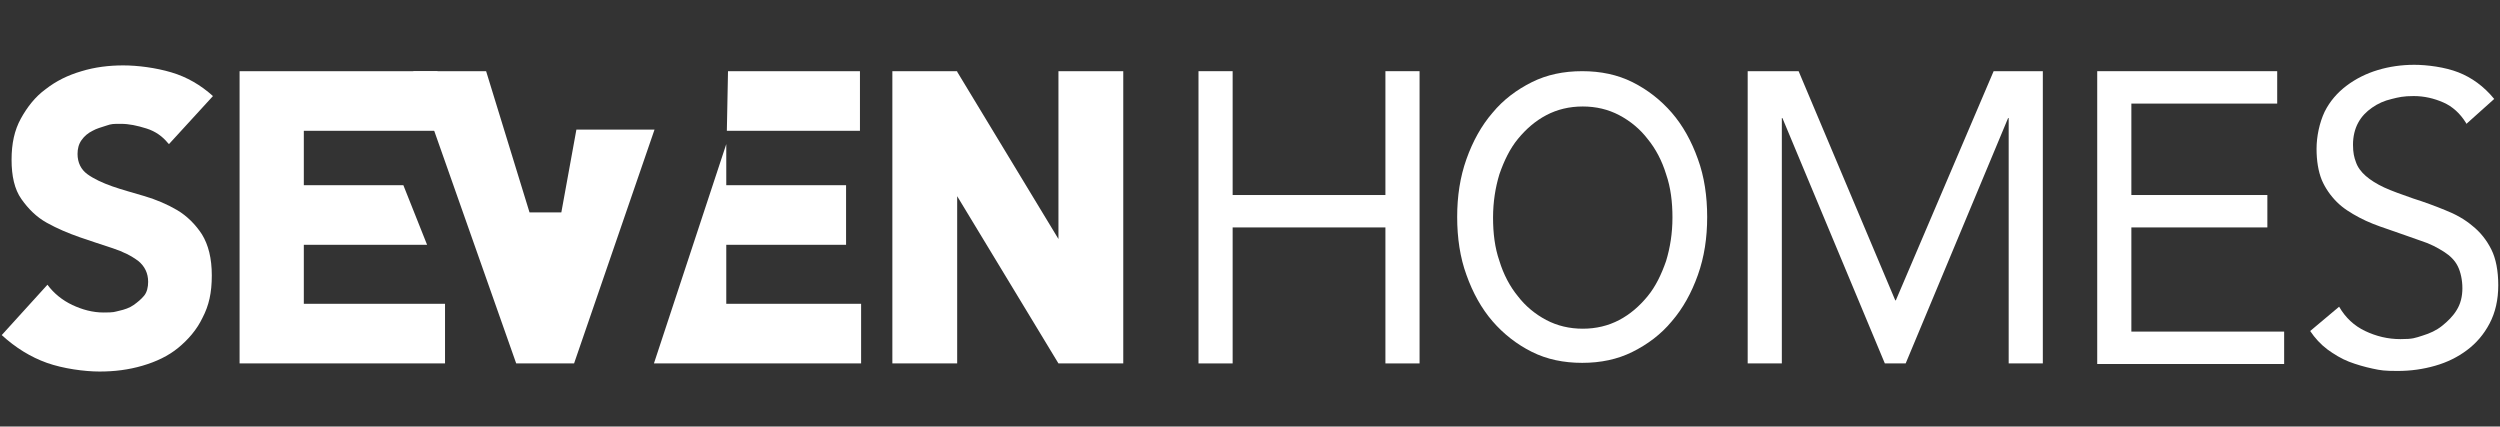 <svg xmlns="http://www.w3.org/2000/svg" id="Layer_1" data-name="Layer 1" viewBox="0 0 432 73.7"><rect x="0" y="0" width="432" height="73.7" fill="#333333" stroke="none"/><defs><style>      .cls-1 {        fill: #fff;        stroke-width: 0px;      }    </style></defs><path class="cls-1" d="M29,24.7c-.9-1.1-2.1-2-3.7-2.5s-3-.8-4.4-.8-1.6,0-2.5.3-1.7.5-2.4.9c-.8.4-1.4.9-1.9,1.6-.5.7-.7,1.5-.7,2.4,0,1.5.6,2.7,1.7,3.5,1.1.8,2.6,1.5,4.3,2.1s3.6,1.1,5.6,1.7c2,.6,3.9,1.4,5.6,2.4,1.7,1,3.2,2.5,4.3,4.2,1.1,1.8,1.7,4.1,1.7,7.1s-.5,5.2-1.6,7.3c-1,2.1-2.5,3.8-4.2,5.2s-3.8,2.4-6.2,3.1c-2.4.7-4.8,1-7.4,1s-6.3-.5-9.1-1.5c-2.8-1-5.4-2.6-7.8-4.8l7.9-8.7c1.1,1.5,2.6,2.7,4.3,3.5,1.7.8,3.5,1.3,5.4,1.3s1.8-.1,2.7-.3c.9-.2,1.8-.5,2.5-1s1.3-1,1.8-1.6.7-1.5.7-2.4c0-1.5-.6-2.7-1.7-3.6-1.2-.9-2.6-1.6-4.4-2.2-1.8-.6-3.7-1.2-5.7-1.9s-3.9-1.5-5.7-2.5c-1.8-1-3.2-2.4-4.4-4.1-1.2-1.7-1.7-4-1.7-6.8s.5-5.1,1.6-7.1c1.1-2,2.5-3.8,4.3-5.1,1.8-1.4,3.8-2.4,6.2-3.1,2.3-.7,4.7-1,7.2-1s5.6.4,8.3,1.2c2.7.8,5.1,2.2,7.2,4.1l-7.6,8.3h0Z"></path><polygon class="cls-1" points="52.5 42.3 73.8 42.3 69.7 32 52.5 32 52.5 22.6 75.6 22.6 75.6 12.3 41.4 12.3 41.4 62.8 76.9 62.8 76.9 52.5 52.5 52.5 52.5 42.3"></polygon><polygon class="cls-1" points="182.9 12.3 182.9 41.3 165.4 12.4 165.4 12.3 165.3 12.3 165.3 12.3 165.3 12.3 154.2 12.3 154.2 62.8 165.4 62.8 165.4 33.9 182.9 62.8 182.9 62.8 182.9 62.8 194.1 62.8 194.1 12.3 182.9 12.3"></polygon><g><path class="cls-1" d="M207.1,12.3h5.9v21.4h26.4V12.3h5.9v50.5h-5.9v-23.5h-26.4v23.5h-5.9V12.3Z"></path><path class="cls-1" d="M293.4,27.5c-1.1-3.1-2.6-5.8-4.5-8-1.9-2.2-4.2-4-6.8-5.3-2.6-1.3-5.5-1.9-8.7-1.9s-6.1.6-8.7,1.9-4.9,3-6.8,5.3c-1.9,2.2-3.4,4.9-4.5,8-1.1,3.1-1.6,6.4-1.6,10s.5,7,1.6,10c1.1,3.1,2.6,5.8,4.5,8,1.9,2.2,4.2,4,6.8,5.3,2.6,1.3,5.5,1.9,8.7,1.9s6.1-.6,8.7-1.9c2.6-1.3,4.9-3,6.8-5.3,1.9-2.2,3.4-4.9,4.5-8,1.1-3.1,1.6-6.4,1.6-10s-.5-7-1.6-10ZM289,37.6c0,2.7-.4,5.2-1.1,7.5-.8,2.3-1.8,4.4-3.2,6.1-1.4,1.7-3,3.1-4.9,4.1-1.9,1-4,1.5-6.3,1.5s-4.4-.5-6.3-1.5c-1.9-1-3.6-2.4-4.9-4.1-1.4-1.7-2.5-3.8-3.2-6.1-.8-2.3-1.1-4.8-1.1-7.5s.4-5.2,1.1-7.5c.8-2.3,1.8-4.4,3.2-6.1,1.4-1.7,3-3.1,4.9-4.1s4-1.5,6.3-1.5,4.4.5,6.3,1.5c1.9,1,3.6,2.4,4.9,4.1,1.4,1.7,2.5,3.8,3.2,6.1.8,2.3,1.1,4.8,1.1,7.5Z"></path><path class="cls-1" d="M302.1,12.3h8.7l16.7,39.6h.1l16.9-39.6h8.5v50.5h-5.9V20.4h-.1l-17.7,42.4h-3.6l-17.7-42.4h-.1v42.4h-5.9V12.3Z"></path><path class="cls-1" d="M362.5,12.3h31v5.6h-25.2v15.8h23.5v5.6h-23.5v18h26.4v5.6h-32.3V12.3Z"></path><path class="cls-1" d="M426.1,21.2c-1-1.6-2.3-2.8-3.9-3.5-1.6-.7-3.3-1.1-5.1-1.1s-2.6.2-3.8.5c-1.3.3-2.4.8-3.4,1.5s-1.8,1.5-2.4,2.6c-.6,1.1-.9,2.4-.9,3.8s.2,2.2.5,3c.3.9.9,1.7,1.7,2.4s1.9,1.4,3.2,2c1.3.6,3,1.2,5,1.9,1.9.6,3.8,1.3,5.5,2,1.8.7,3.4,1.6,4.7,2.7,1.4,1.1,2.5,2.5,3.3,4.1.8,1.6,1.2,3.7,1.2,6.2s-.5,4.7-1.5,6.6c-1,1.9-2.3,3.4-3.9,4.6-1.6,1.2-3.4,2.1-5.5,2.7s-4.2.9-6.5.9-2.9-.1-4.3-.4-2.8-.7-4.1-1.2-2.6-1.3-3.7-2.1c-1.2-.9-2.2-2-3-3.2l5-4.2c1.1,1.9,2.6,3.3,4.5,4.2s3.9,1.4,6.1,1.4,2.5-.2,3.8-.6c1.3-.4,2.4-.9,3.4-1.7s1.9-1.7,2.5-2.7c.7-1.1,1-2.4,1-3.8s-.3-2.8-.8-3.8c-.5-1-1.3-1.8-2.4-2.5-1.1-.7-2.4-1.4-4-1.9-1.6-.6-3.5-1.2-5.7-2-1.8-.6-3.4-1.2-4.9-2s-2.8-1.6-3.9-2.7c-1.1-1.1-2-2.4-2.6-3.8-.6-1.5-.9-3.3-.9-5.4s.5-4.5,1.4-6.4c.9-1.8,2.2-3.3,3.8-4.5,1.6-1.2,3.4-2.1,5.4-2.7,2-.6,4.1-.9,6.3-.9s5.3.4,7.6,1.3,4.4,2.4,6.2,4.6l-4.8,4.3h0Z"></path></g><polygon class="cls-1" points="113.1 22.4 99.6 22.4 97 36.7 91.5 36.7 84 12.3 71.4 12.3 89.2 62.8 99.2 62.8 113.1 22.4"></polygon><g><polygon class="cls-1" points="148.6 12.3 125.8 12.3 125.6 22.6 148.6 22.6 148.6 12.3"></polygon><polygon class="cls-1" points="125.5 52.5 125.5 42.3 146.2 42.3 146.2 32 125.5 32 125.5 24.9 113 62.8 148.8 62.8 148.8 52.5 125.5 52.5"></polygon></g></svg>